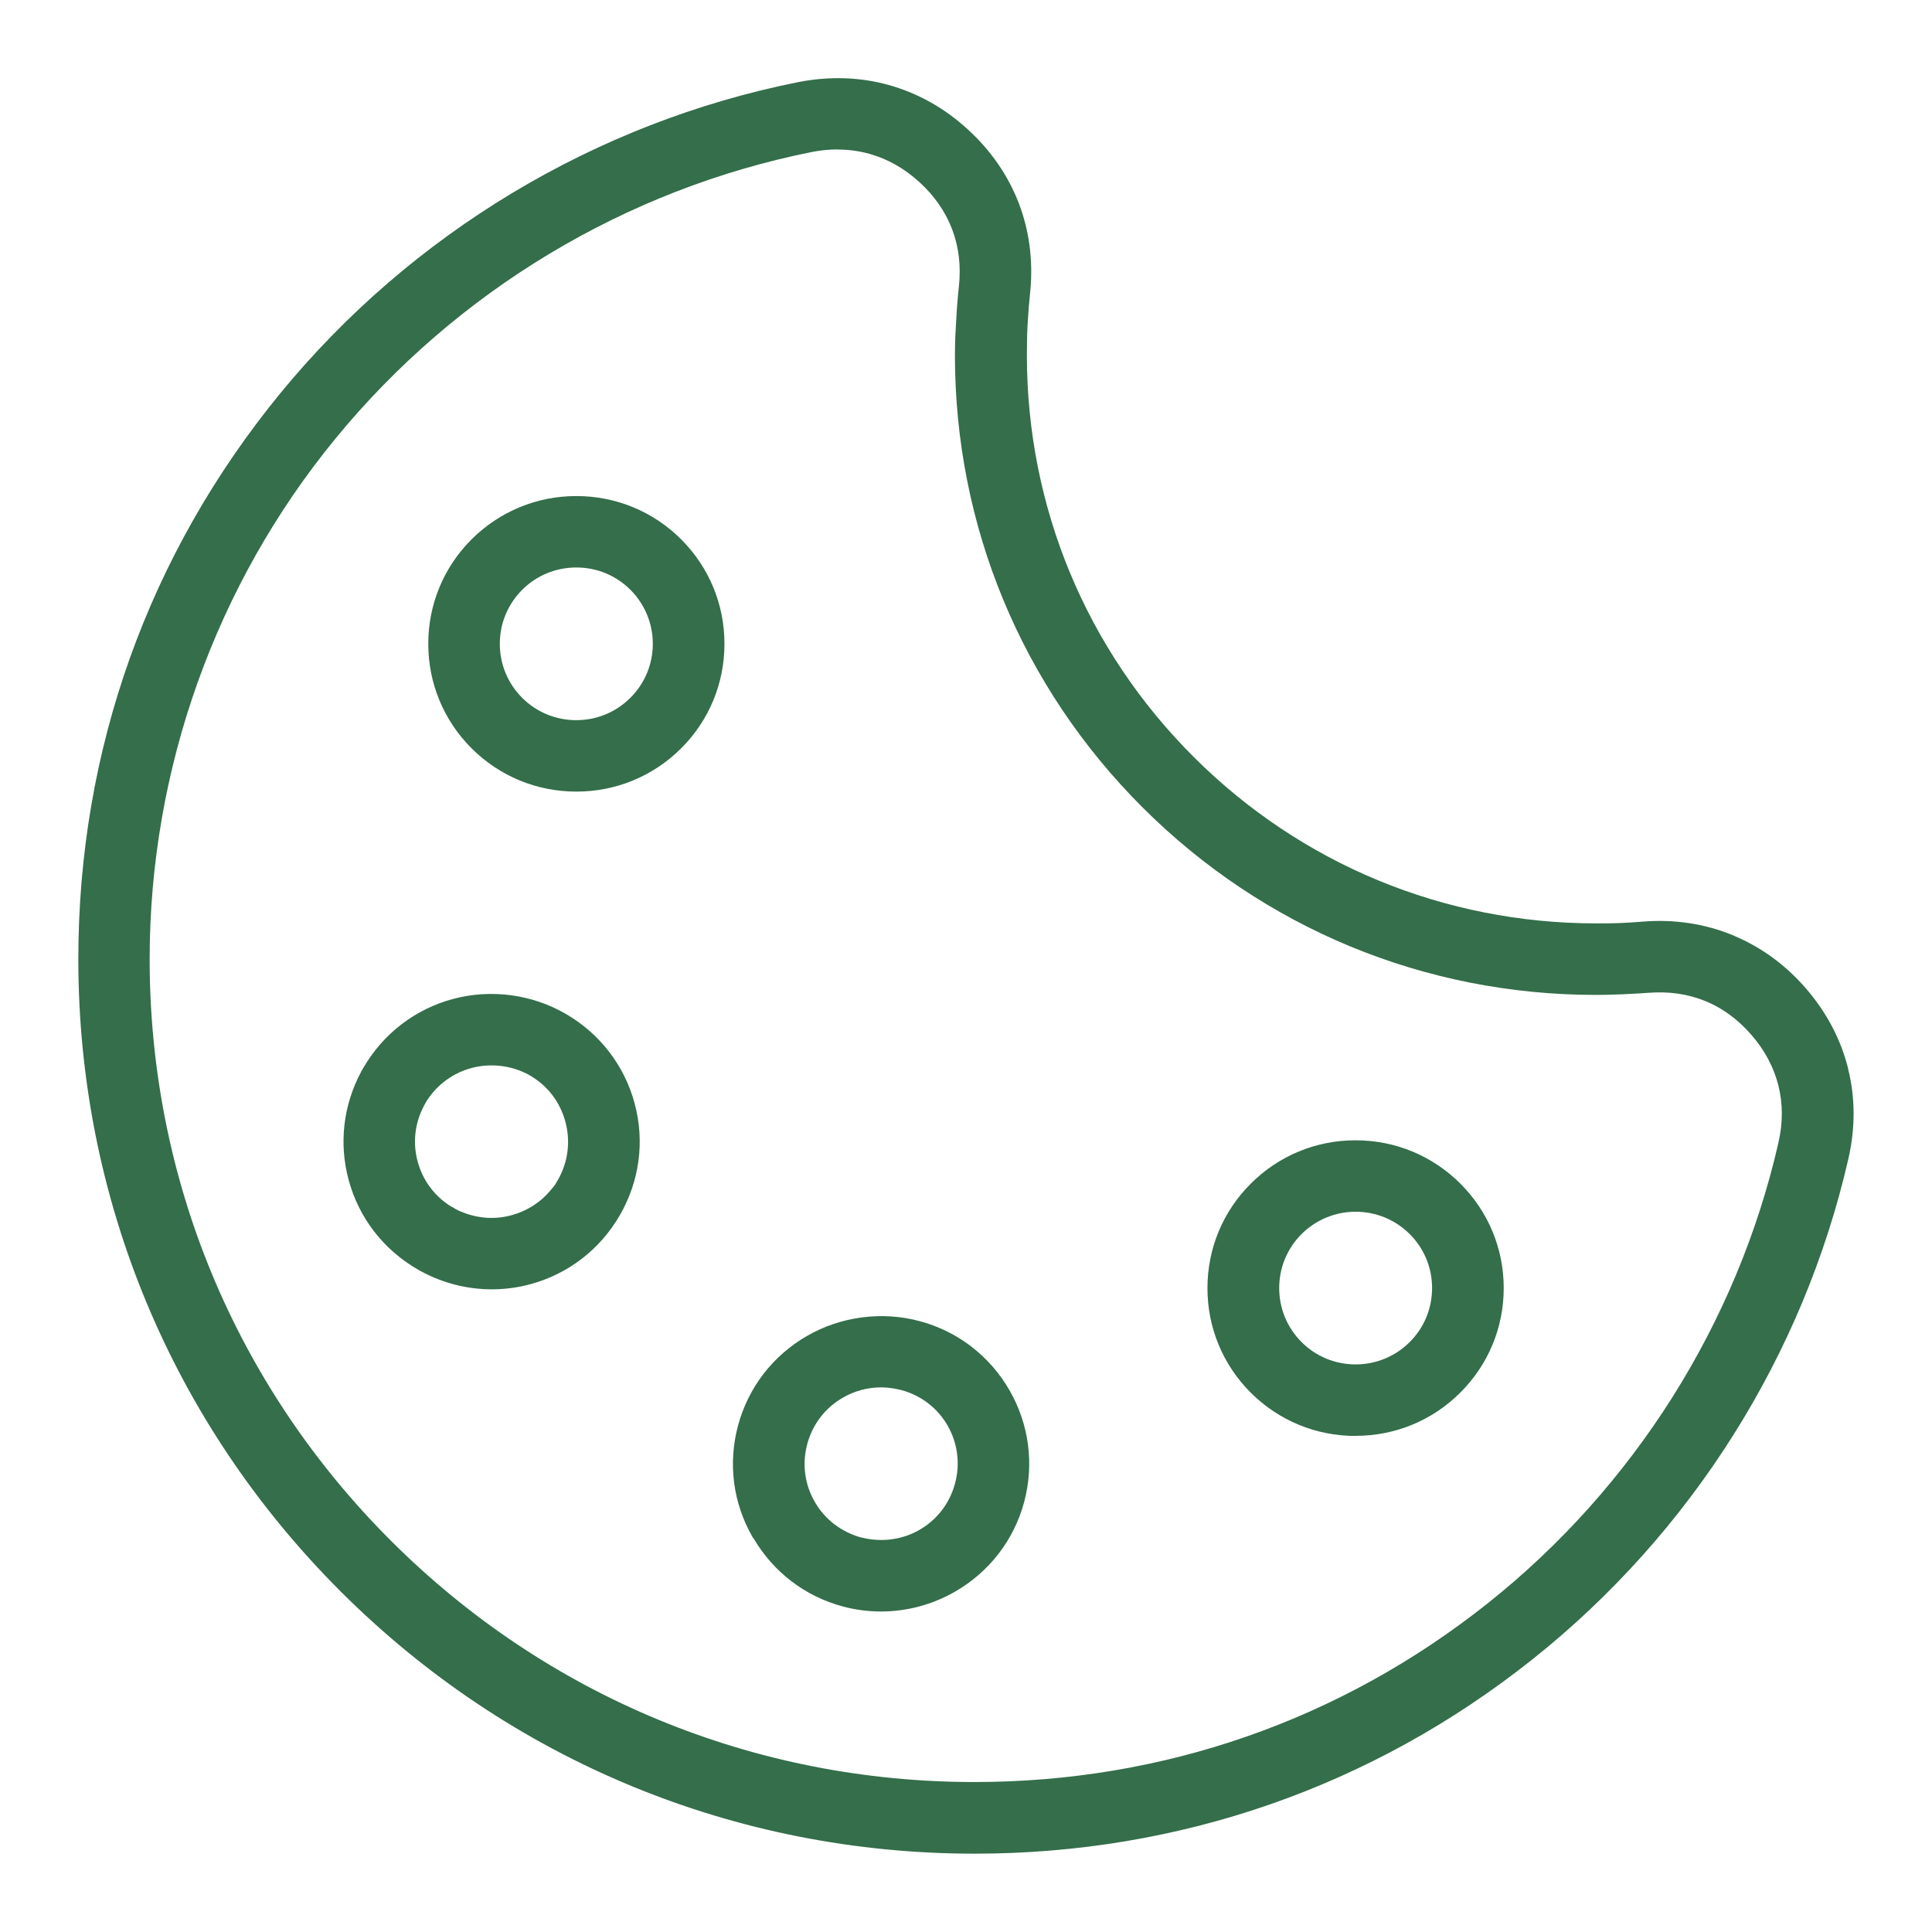 <?xml version="1.0" encoding="UTF-8"?> <svg xmlns="http://www.w3.org/2000/svg" id="Layer_1" viewBox="0 0 185 185"><defs><style>.cls-1{fill:#346e4a;}</style></defs><path class="cls-1" d="M129.81,137.49c3.79,0,7.35-1.47,10.02-4.14,2.68-2.67,4.16-6.22,4.16-10.01s-1.48-7.33-4.16-10.01c-2.68-2.67-6.24-4.14-10.03-4.14s-7.35,1.47-10.03,4.15c-2.68,2.67-4.15,6.23-4.15,10.01s1.47,7.33,4.15,10.01c2.68,2.67,6.24,4.14,10.03,4.14Zm0-6.84c-1.96,0-3.8-.76-5.18-2.14-1.38-1.38-2.14-3.22-2.14-5.17s.76-3.79,2.14-5.17c1.39-1.38,3.23-2.14,5.18-2.14s3.79,.76,5.18,2.14c1.38,1.38,2.14,3.21,2.14,5.17s-.76,3.79-2.14,5.17c-1.39,1.38-3.23,2.14-5.18,2.14Z"></path><path class="cls-1" d="M176.97,102.32c-.7-2.8-2.06-5.38-4.05-7.68-1.92-2.22-4.23-3.91-6.8-5l-.22-.1c-2.69-1.1-5.59-1.53-8.59-1.29-.89,.07-1.63,.12-2.22,.14-.53,.02-1.27,.03-2.23,.03-14.57,0-28.26-5.66-38.56-15.94-10.3-10.28-15.97-23.94-15.97-38.48,0-1.18,.02-2.14,.07-2.95,.05-.93,.13-1.92,.23-2.93l.04-.4c.25-2.87-.12-5.63-1.09-8.2-1.03-2.7-2.69-5.11-4.93-7.15-2.23-2.04-4.78-3.46-7.58-4.24-2.75-.76-5.7-.85-8.67-.26-19.38,3.88-36.98,14.46-49.56,29.79C14.19,53.11,7.5,71.84,7.5,91.85c0,22.87,8.93,44.38,25.14,60.56,16.21,16.18,37.77,25.09,60.69,25.09,19.64,0,38.1-6.43,53.4-18.6,15.2-12.08,25.95-29.1,30.26-47.93,.68-2.95,.67-5.86-.03-8.65ZM80.23,14.32c1.03,0,2.05,.14,3.02,.41,1.73,.48,3.34,1.39,4.79,2.71,1.44,1.31,2.49,2.83,3.13,4.51,.64,1.68,.86,3.52,.65,5.47-.12,1.12-.21,2.23-.26,3.29l-.08,1.42c-.02,.66-.04,1.29-.04,1.88,0,16.37,6.39,31.75,17.98,43.32,11.6,11.57,27.02,17.94,43.42,17.94,.63,0,1.46-.02,2.49-.06,.98-.04,1.82-.09,2.49-.14,1.97-.16,3.8,.11,5.43,.77l.2,.08c1.59,.68,3.02,1.75,4.26,3.18,1.28,1.47,2.14,3.1,2.58,4.84,.44,1.75,.44,3.6,0,5.5-3.96,17.31-13.85,32.98-27.85,44.1-14.07,11.18-31.06,17.1-49.14,17.1-21.1,0-40.93-8.2-55.84-23.08-14.91-14.88-23.13-34.67-23.13-55.72,0-18.16,6.32-35.86,17.79-49.84,11.58-14.13,27.78-23.87,45.59-27.44,.84-.17,1.68-.25,2.5-.25Z"></path><path class="cls-1" d="M34.59,102.61c-1.72,3.2-2.15,6.87-1.21,10.36,.98,3.66,3.36,6.73,6.71,8.64l.24,.13c2.08,1.13,4.41,1.72,6.76,1.72,1.23,0,2.47-.16,3.66-.48,3.65-.98,6.7-3.33,8.6-6.61,1.89-3.27,2.4-7.08,1.42-10.71-.98-3.64-3.33-6.69-6.62-8.59-3.24-1.87-7.15-2.38-10.75-1.42-3.64,.97-6.7,3.32-8.6,6.59l-.22,.37Zm16.15,.37c1.69,.97,2.89,2.54,3.4,4.44,.51,1.89,.25,3.87-.71,5.55l-.32,.54-.41,.49c-.96,1.15-2.25,1.97-3.74,2.37-1.74,.47-3.57,.29-5.32-.58l-.02-.02c-.08-.06-.18-.12-.4-.23l-.04-.02c-1.58-.98-2.71-2.51-3.19-4.31-.49-1.8-.27-3.7,.64-5.39,.06-.1,.12-.21,.24-.43l.02-.02c.99-1.53,2.51-2.64,4.29-3.11,1.85-.49,3.9-.23,5.57,.72Z"></path><path class="cls-1" d="M72.15,147.29c1.9,3.25,4.94,5.57,8.56,6.54,1.19,.32,2.43,.48,3.66,.48,2.47,0,4.92-.66,7.08-1.9,3.29-1.9,5.64-4.94,6.62-8.59,.97-3.64,.47-7.45-1.42-10.72-1.9-3.28-4.96-5.63-8.61-6.6-3.59-.96-7.51-.45-10.76,1.42-3.28,1.89-5.63,4.94-6.61,8.59-.97,3.62-.49,7.4,1.39,10.67l.07,.12Zm10.33-.06c-1.9-.52-3.48-1.72-4.45-3.4-.98-1.68-1.24-3.66-.73-5.56,.51-1.89,1.72-3.47,3.42-4.44,1.1-.64,2.36-.98,3.64-.98,.64,0,1.28,.09,1.92,.25,1.89,.5,3.48,1.71,4.45,3.39,.97,1.69,1.23,3.66,.72,5.56-.51,1.9-1.72,3.47-3.4,4.44-1.65,.96-3.68,1.22-5.57,.73Z"></path><path class="cls-1" d="M55.19,75.8c3.79,0,7.35-1.47,10.03-4.14,2.68-2.67,4.15-6.23,4.15-10.01s-1.47-7.33-4.15-10.01c-2.68-2.67-6.24-4.14-10.03-4.14s-7.34,1.47-10.03,4.14c-2.68,2.68-4.15,6.23-4.15,10.01s1.47,7.33,4.15,10.01c2.68,2.67,6.24,4.14,10.03,4.14Zm0-21.46c1.96,0,3.8,.76,5.18,2.14,1.38,1.39,2.14,3.22,2.14,5.17s-.76,3.79-2.15,5.17c-1.38,1.38-3.22,2.14-5.18,2.14s-3.8-.76-5.18-2.14c-1.38-1.38-2.14-3.22-2.14-5.17s.76-3.79,2.14-5.17c1.38-1.38,3.22-2.14,5.18-2.14Z"></path></svg> 